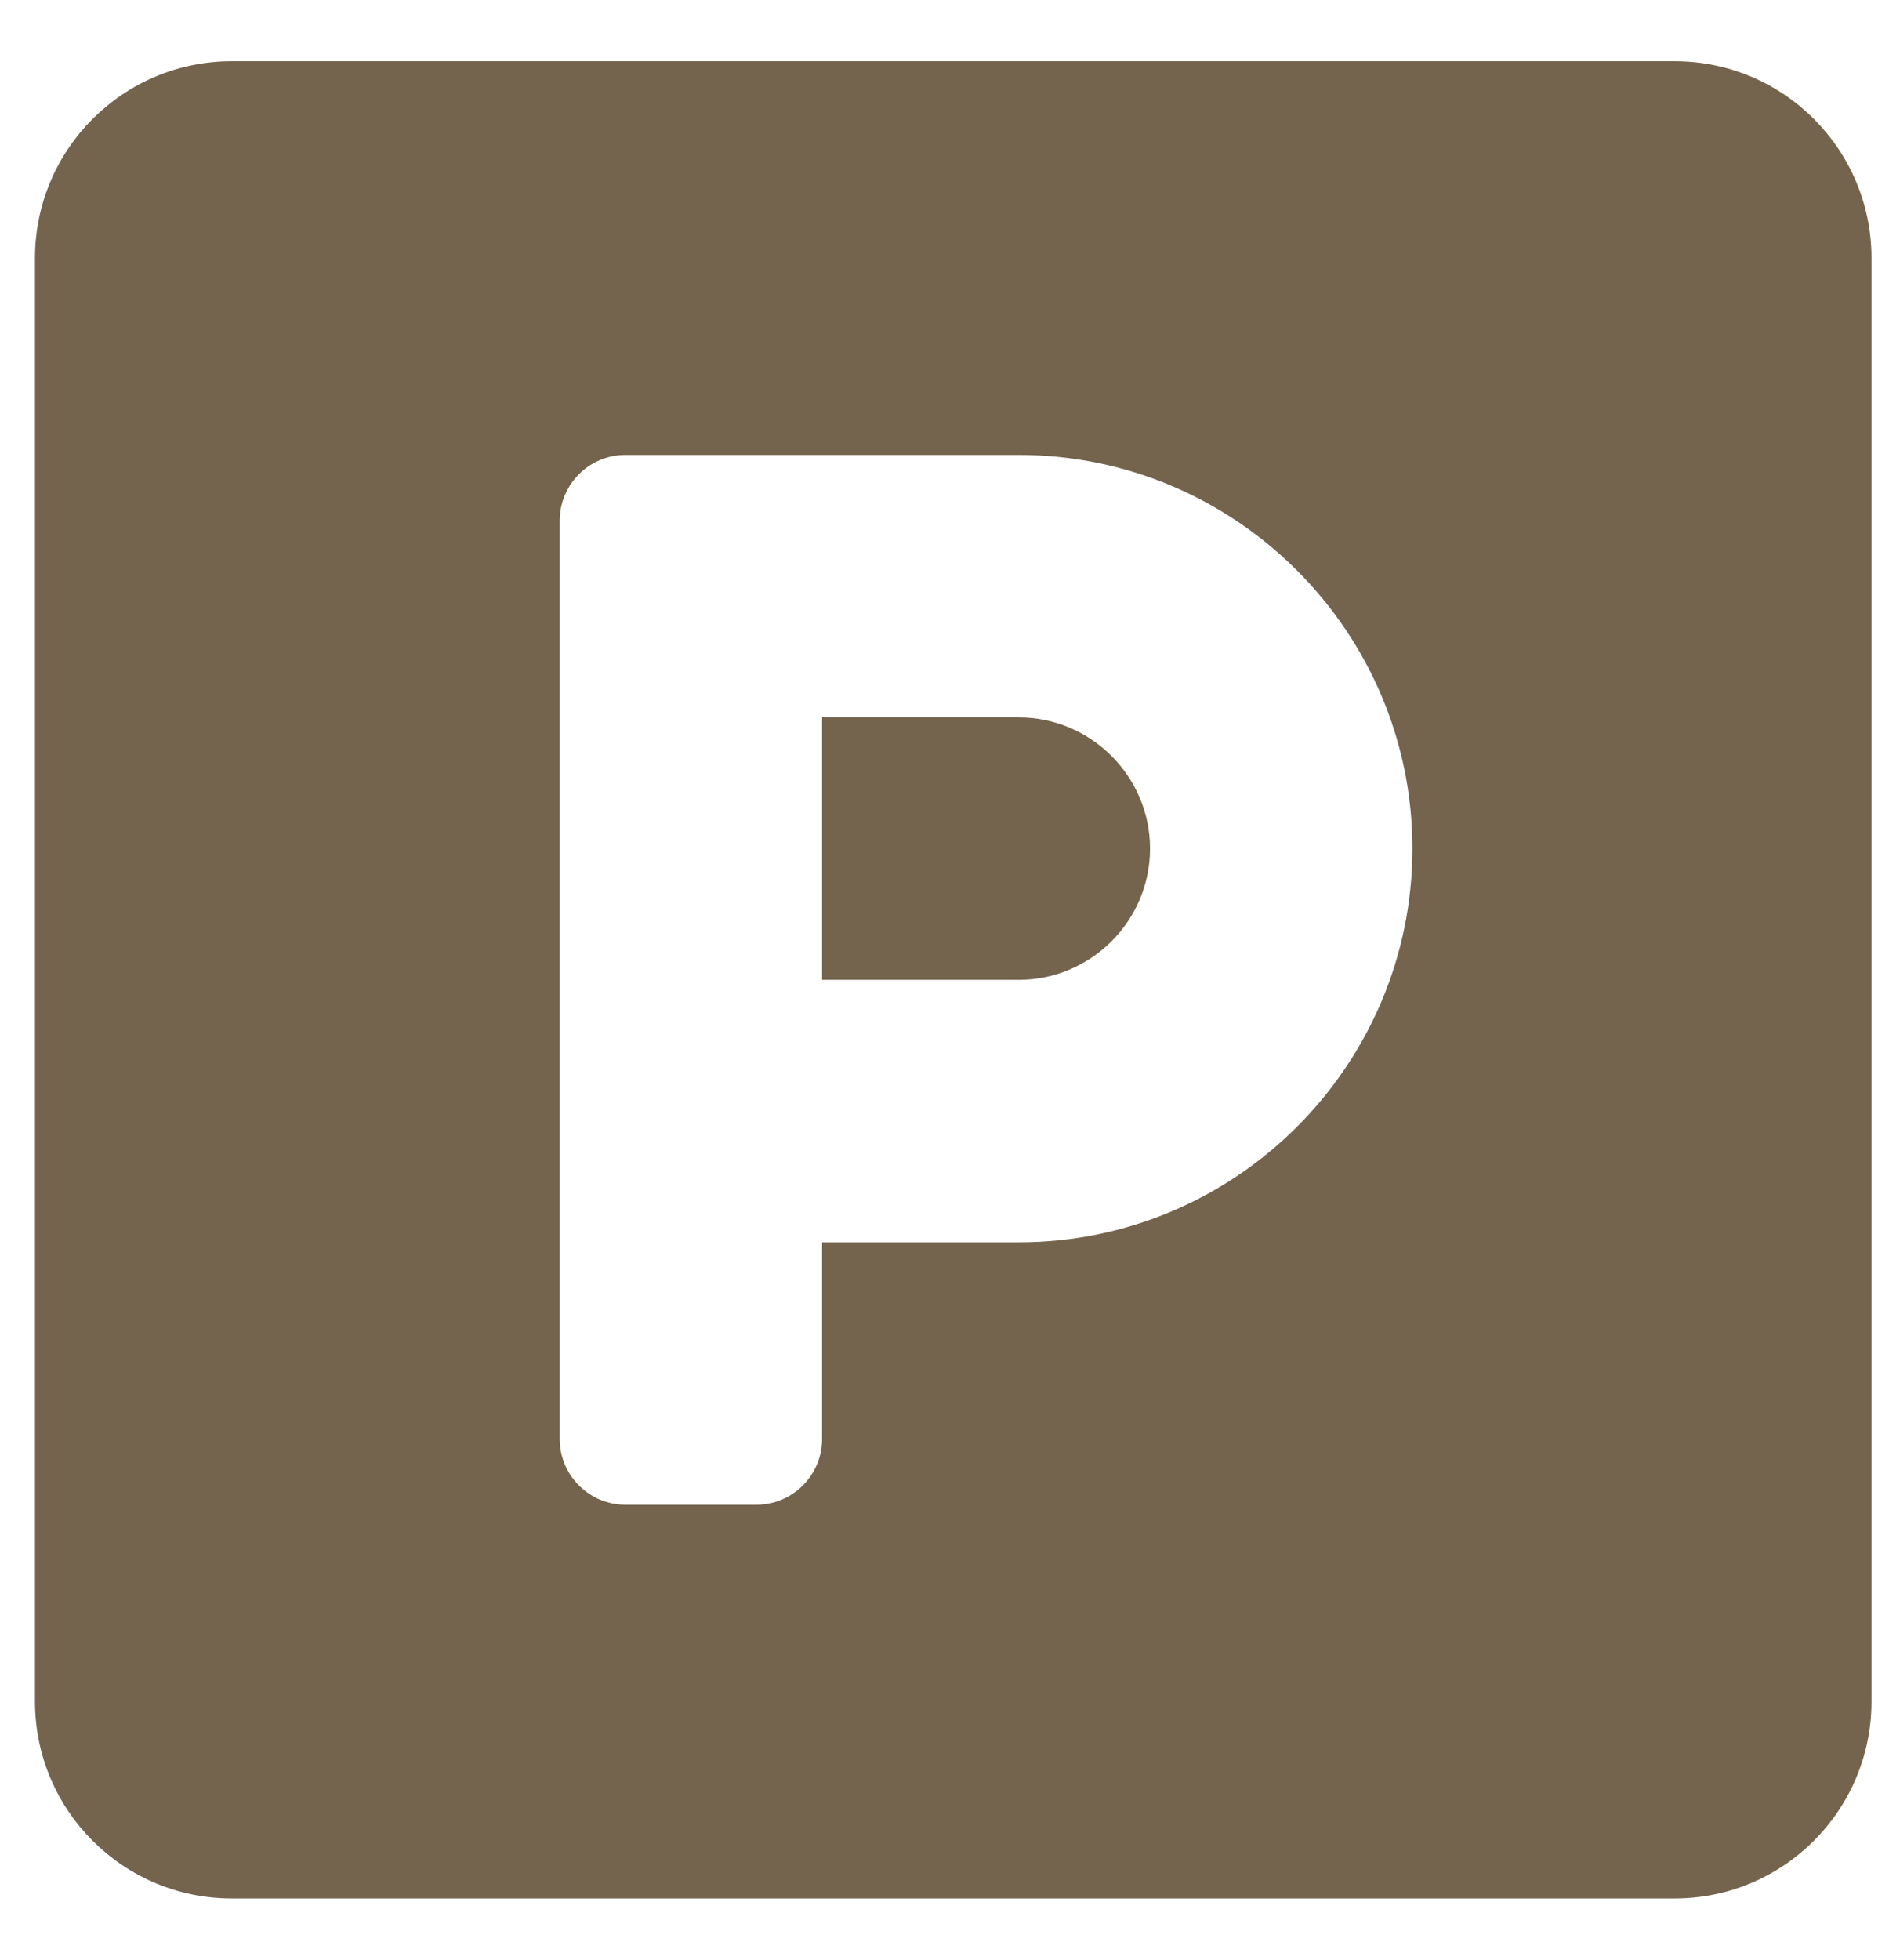 <svg width="27" height="28" viewBox="0 0 27 28" fill="none" xmlns="http://www.w3.org/2000/svg">
<path d="M23.938 0.875H3.312C1.76 0.875 0.5 2.135 0.5 3.688V24.312C0.5 25.865 1.76 27.125 3.312 27.125H23.938C25.49 27.125 26.75 25.865 26.75 24.312V3.688C26.75 2.135 25.49 0.875 23.938 0.875ZM14.562 17.75H11.75V20.562C11.75 21.078 11.328 21.5 10.812 21.5H8.938C8.422 21.5 8 21.078 8 20.562V7.438C8 6.922 8.422 6.5 8.938 6.5H14.562C17.662 6.5 20.188 9.025 20.188 12.125C20.188 15.225 17.662 17.75 14.562 17.75ZM14.562 10.25H11.75V14H14.562C15.594 14 16.438 13.156 16.438 12.125C16.438 11.094 15.594 10.25 14.562 10.25Z" fill="#74644D"/>
</svg>
